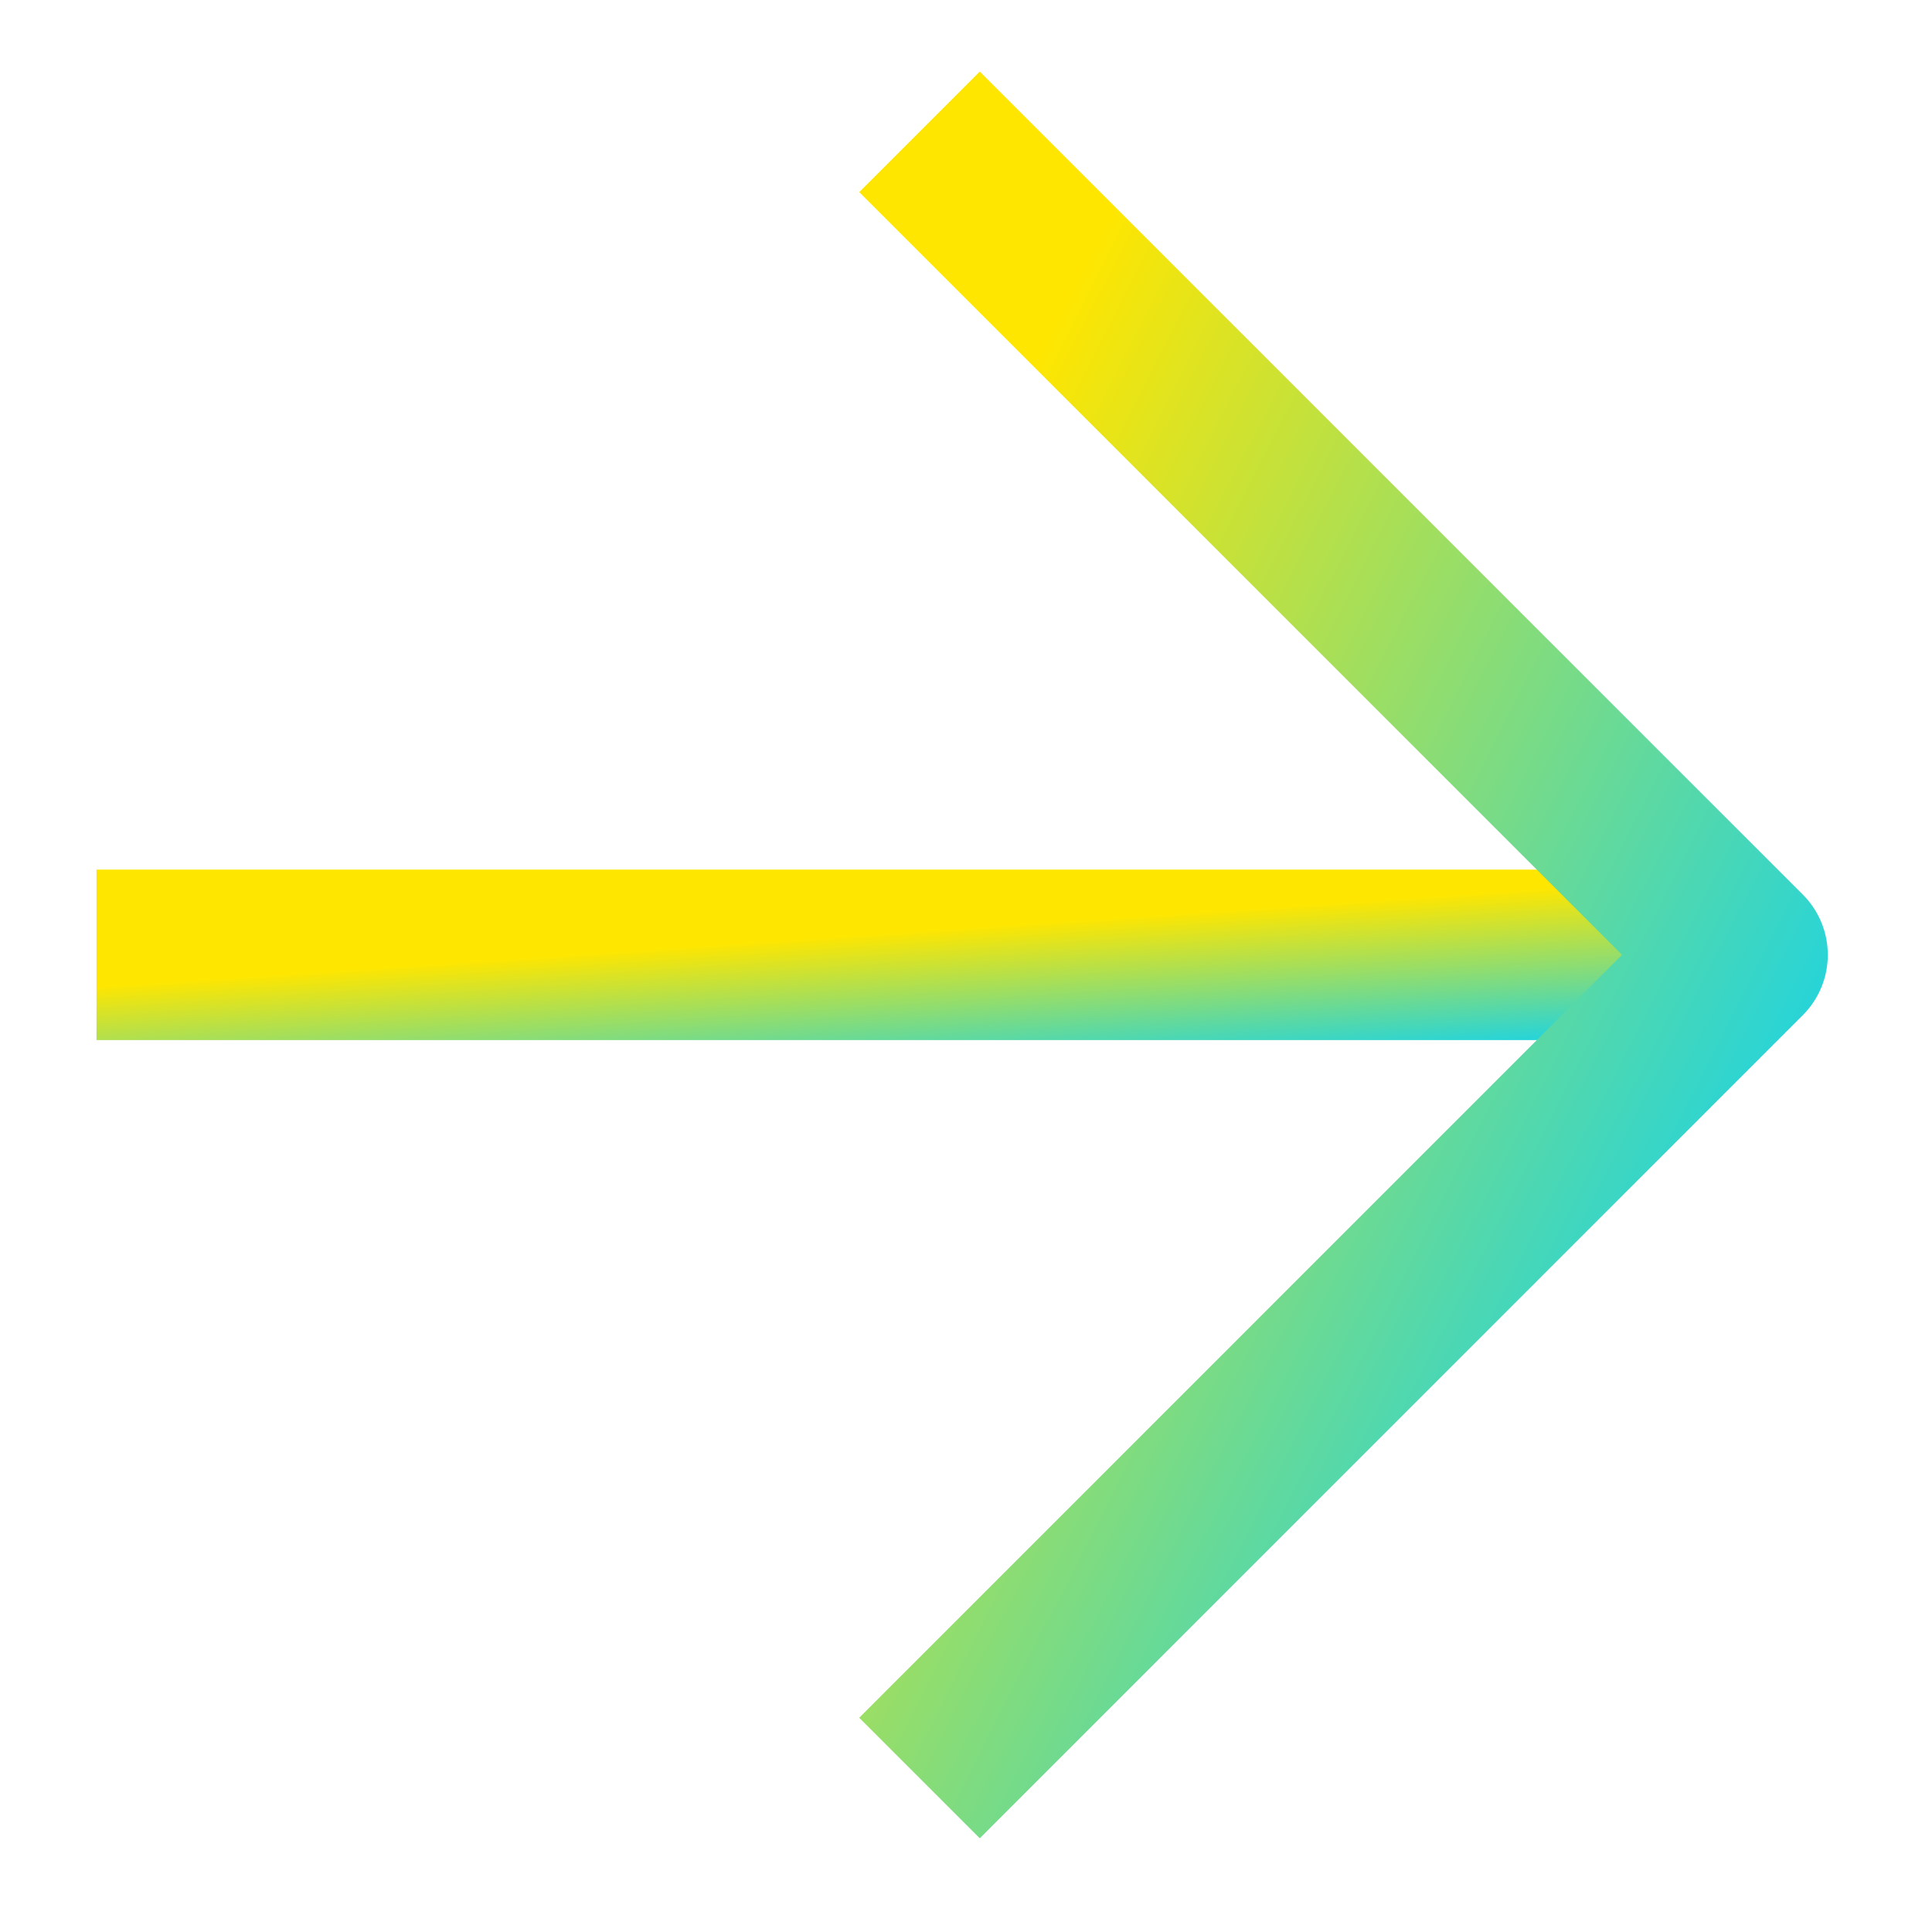<svg width="17" height="17"  fill="none" xmlns="http://www.w3.org/2000/svg">
<path d="M0.849 8.402H15.333" stroke="url(#paint0_linear_161_2)" stroke-width="1.5" stroke-linejoin="round"/>
<path d="M8.091 1.16L15.333 8.402L8.091 15.645" stroke="url(#paint1_linear_161_2)" stroke-width="1.5" stroke-linejoin="round"/>
<defs>
<linearGradient id="paint0_linear_161_2" x1="2.941" y1="8.532" x2="3.047" y2="10.095" gradientUnits="userSpaceOnUse">
<stop stop-color="#FFE600"/>
<stop offset="1" stop-color="#00D1FF"/>
</linearGradient>
<linearGradient id="paint1_linear_161_2" x1="9.137" y1="3.038" x2="18.339" y2="7.725" gradientUnits="userSpaceOnUse">
<stop stop-color="#FFE600"/>
<stop offset="1" stop-color="#00D1FF"/>
</linearGradient>
</defs>
</svg>

